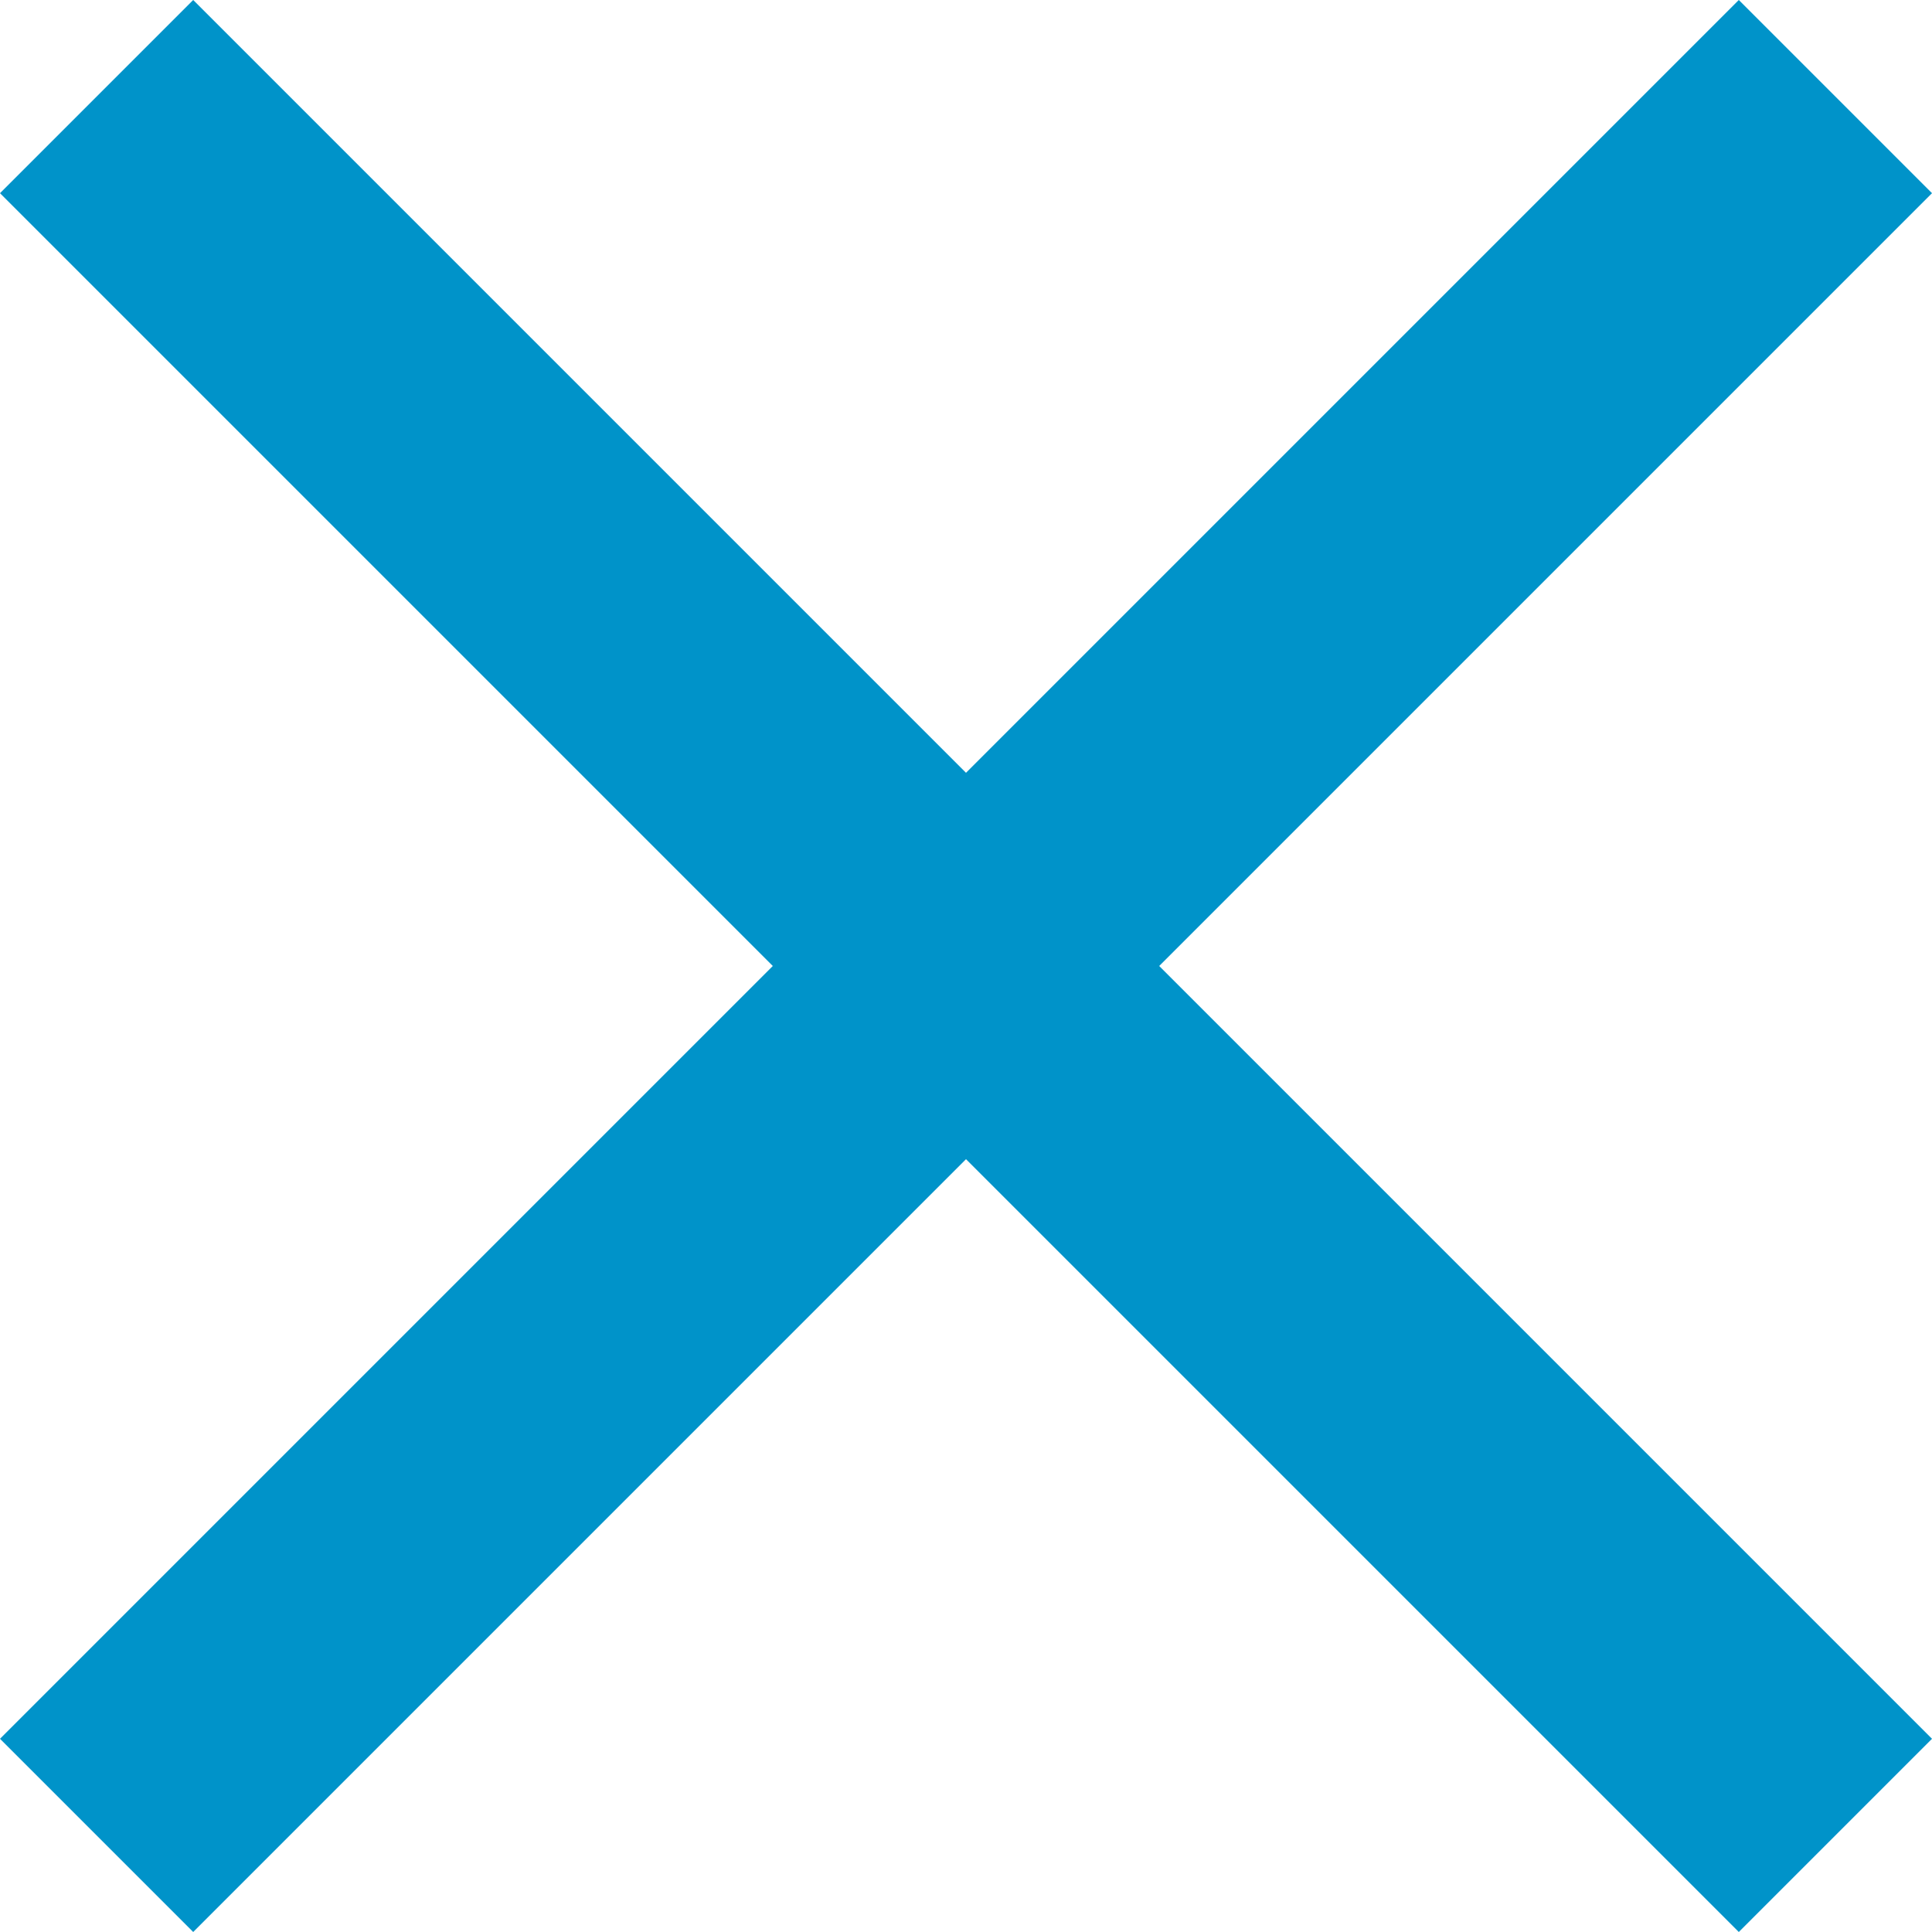 <svg width="18" height="18" viewBox="0 0 18 18" fill="none" xmlns="http://www.w3.org/2000/svg">
<path d="M18 1.8L16.2 0L9 7.2L1.8 0L0 1.8L7.2 9L0 16.2L1.8 18L9 10.8L16.2 18L18 16.2L10.8 9L18 1.8Z" fill="#0093C9"/>
</svg>
